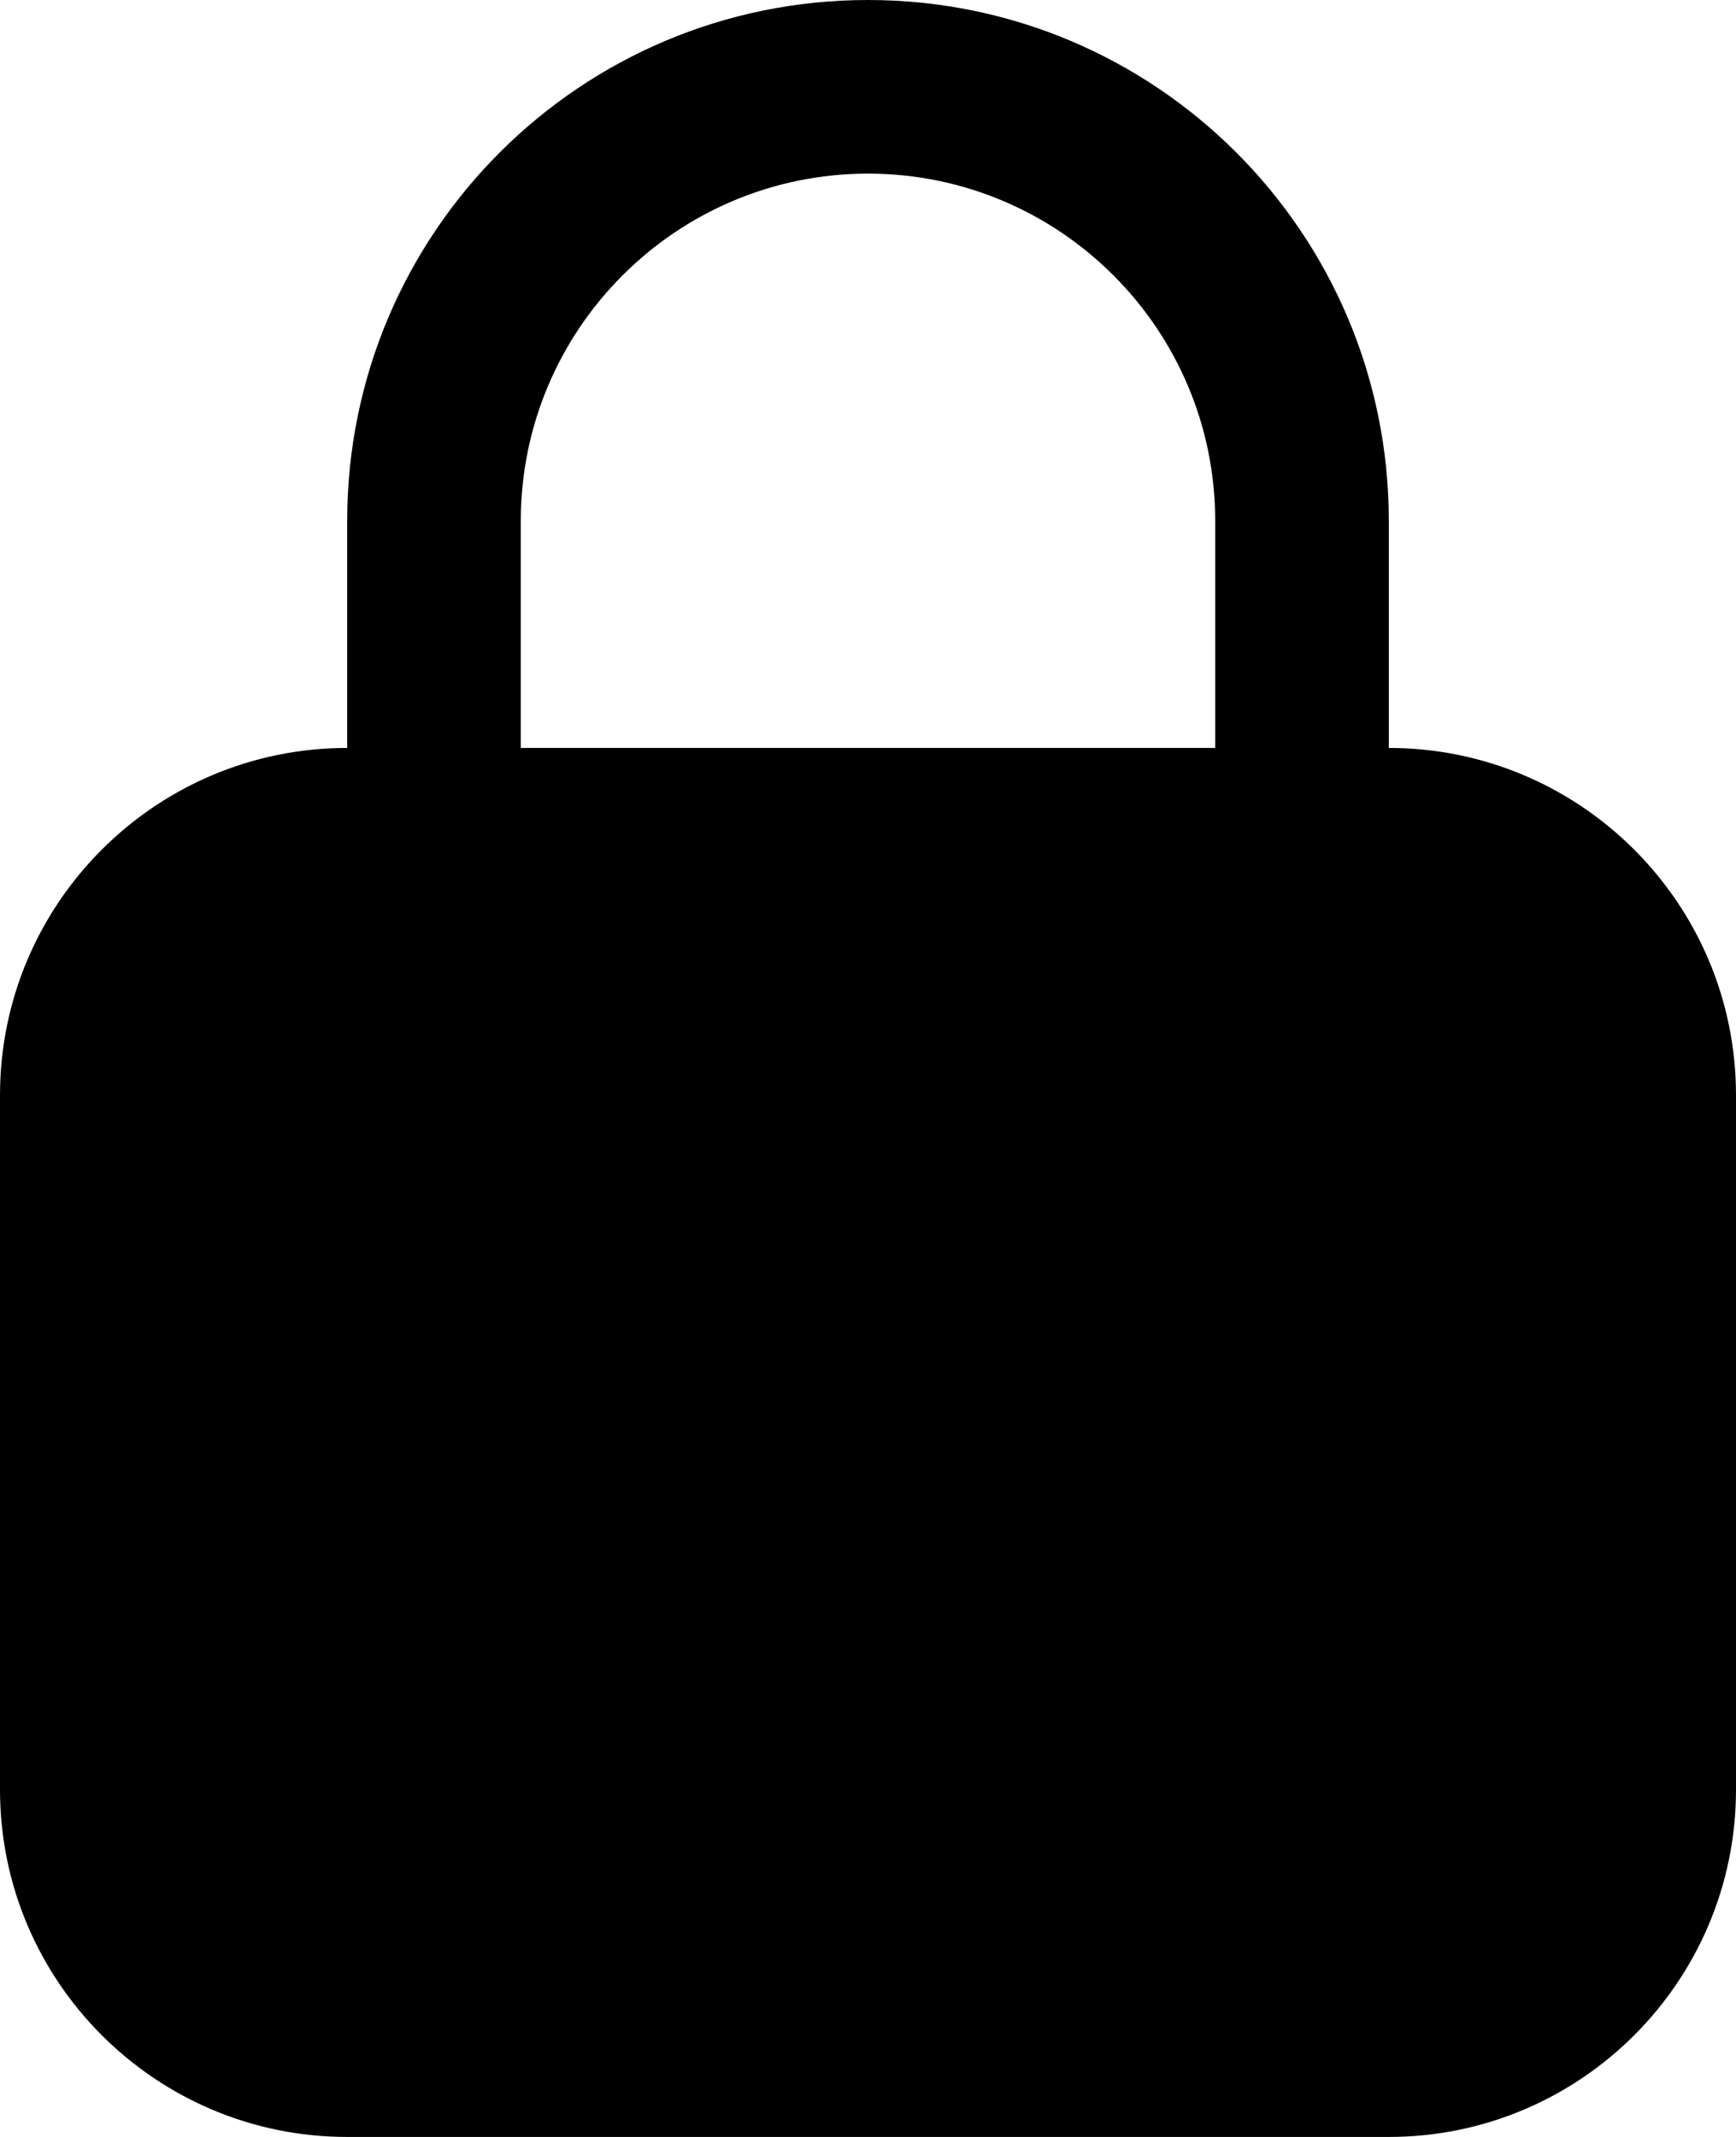 <?xml version="1.0" encoding="UTF-8"?><svg id="_레이어_2" xmlns="http://www.w3.org/2000/svg" viewBox="0 0 26 32" width="26" height="32"><g id="Layer_1"><path d="m13,2.6c2.87,0,5.2,2.33,5.2,5.2v3.4H7.8v-3.4c0-2.87,2.33-5.2,5.2-5.2Zm7.8,8.6v-3.4c0-4.31-3.49-7.8-7.8-7.8s-7.8,3.49-7.8,7.8v3.4c-2.87,0-5.2,2.33-5.2,5.2v10.4c0,2.87,2.33,5.2,5.2,5.2h15.6c2.87,0,5.2-2.33,5.2-5.2v-10.4c0-2.87-2.33-5.2-5.2-5.2Z"/></g></svg>